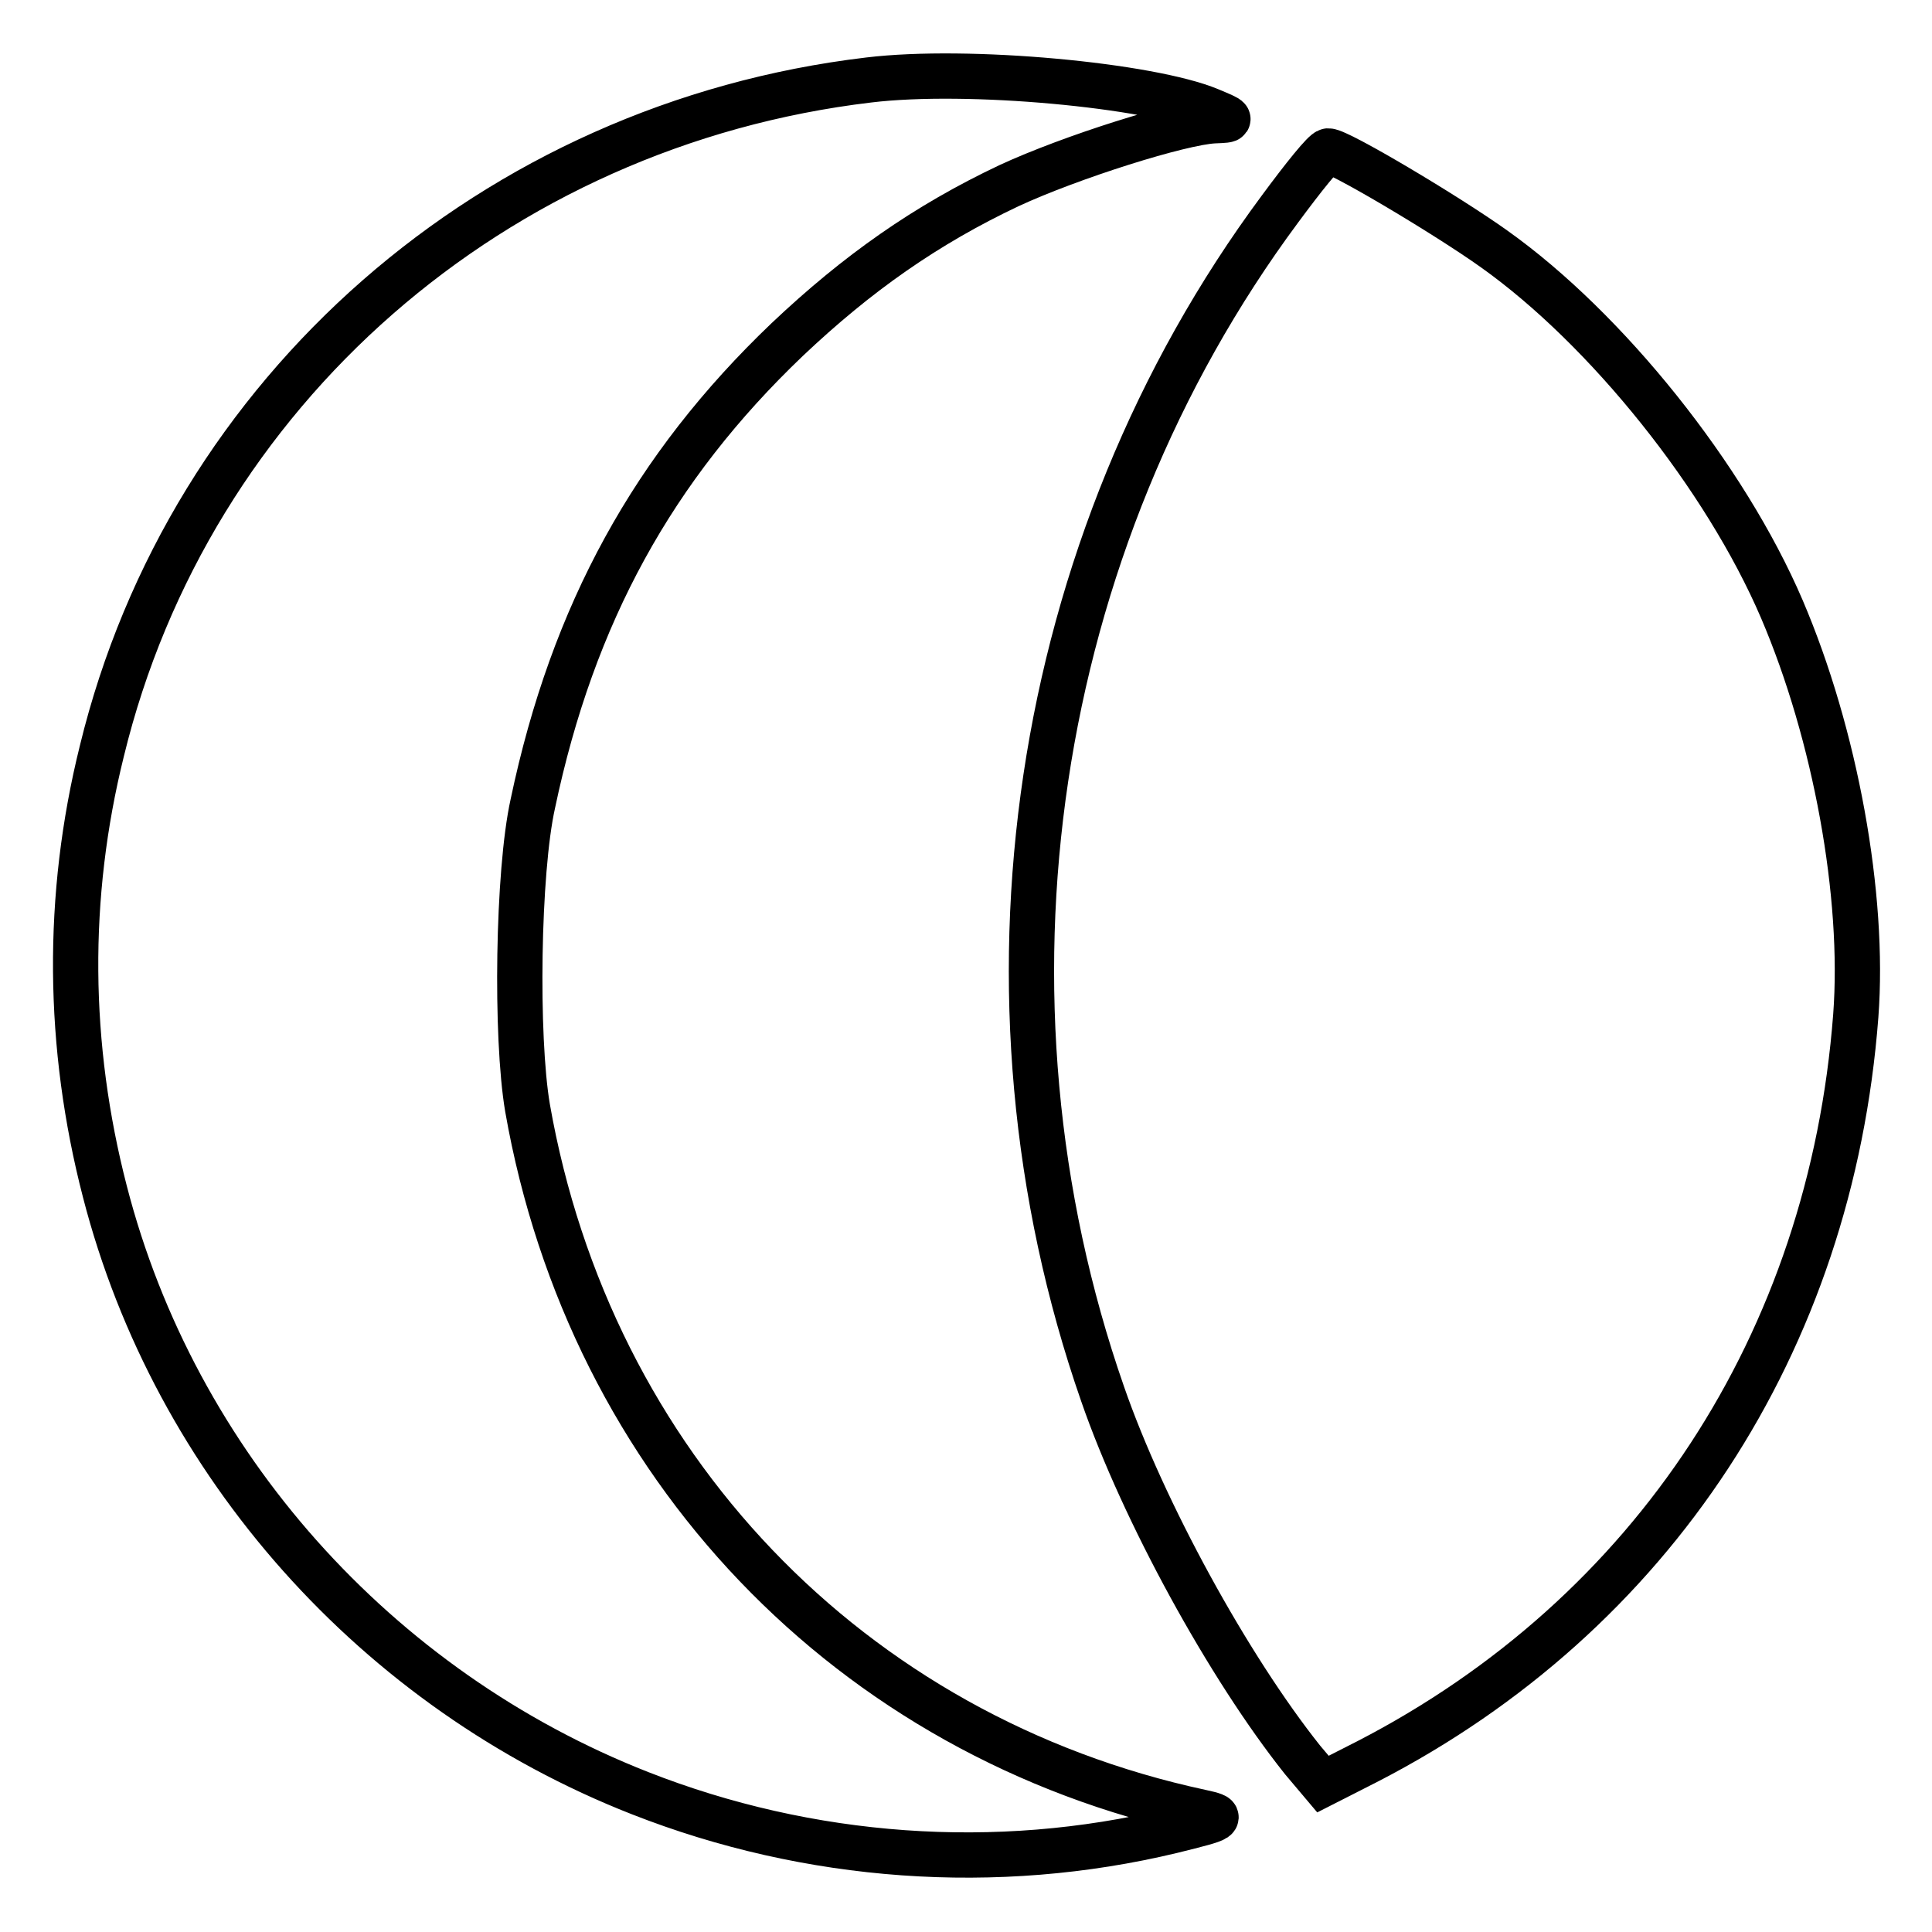 <?xml version="1.0" encoding="utf-8"?>
<!-- Svg Vector Icons : http://www.onlinewebfonts.com/icon -->
<!DOCTYPE svg PUBLIC "-//W3C//DTD SVG 1.1//EN" "http://www.w3.org/Graphics/SVG/1.1/DTD/svg11.dtd">
<svg version="1.1" xmlns="http://www.w3.org/2000/svg" xmlns:xlink="http://www.w3.org/1999/xlink" x="0px" y="0px" viewBox="0 0 256 256" enable-background="new 0 0 256 256" xml:space="preserve">
<g> <g> <path stroke-width="6" fill-opacity="0" stroke="#000000"  d="M115.1,10.6c-49.6,5.9-90,41.2-101.6,88.9c-4.8,19.3-4.6,39.1,0.4,58.4c9.3,36.1,36,66,70.9,79.7  c22.4,8.8,47.2,10.6,70.5,5c6.9-1.7,7-1.8,3.8-2.5c-46.5-10-80.9-46-89.2-93.3c-1.6-9.4-1.3-31.3,0.7-40.3  c5.3-25.2,16-44.6,33.7-61.5c9.3-8.8,18.4-15.2,29.4-20.4c8.2-3.8,22.8-8.4,27.2-8.6c2.5-0.1,2.5-0.1-0.6-1.4  C152.4,11.3,128.3,9,115.1,10.6z"/> <path stroke-width="6" fill-opacity="0" stroke="#000000"  d="M169.6,27.7c-33,44.5-41.9,104.2-23.5,157c5.4,15.6,16.7,36.2,26.5,48.5l2.7,3.2l5.9-3  c37.8-19.5,61.4-55.5,64.7-98.8c1.2-15.9-2.7-37.3-9.8-53.9c-7.5-17.5-23.2-37.1-38.1-47.7c-6.3-4.5-20.6-13-22-13  C175.5,20,172.7,23.5,169.6,27.7z"/> </g></g>
</svg>